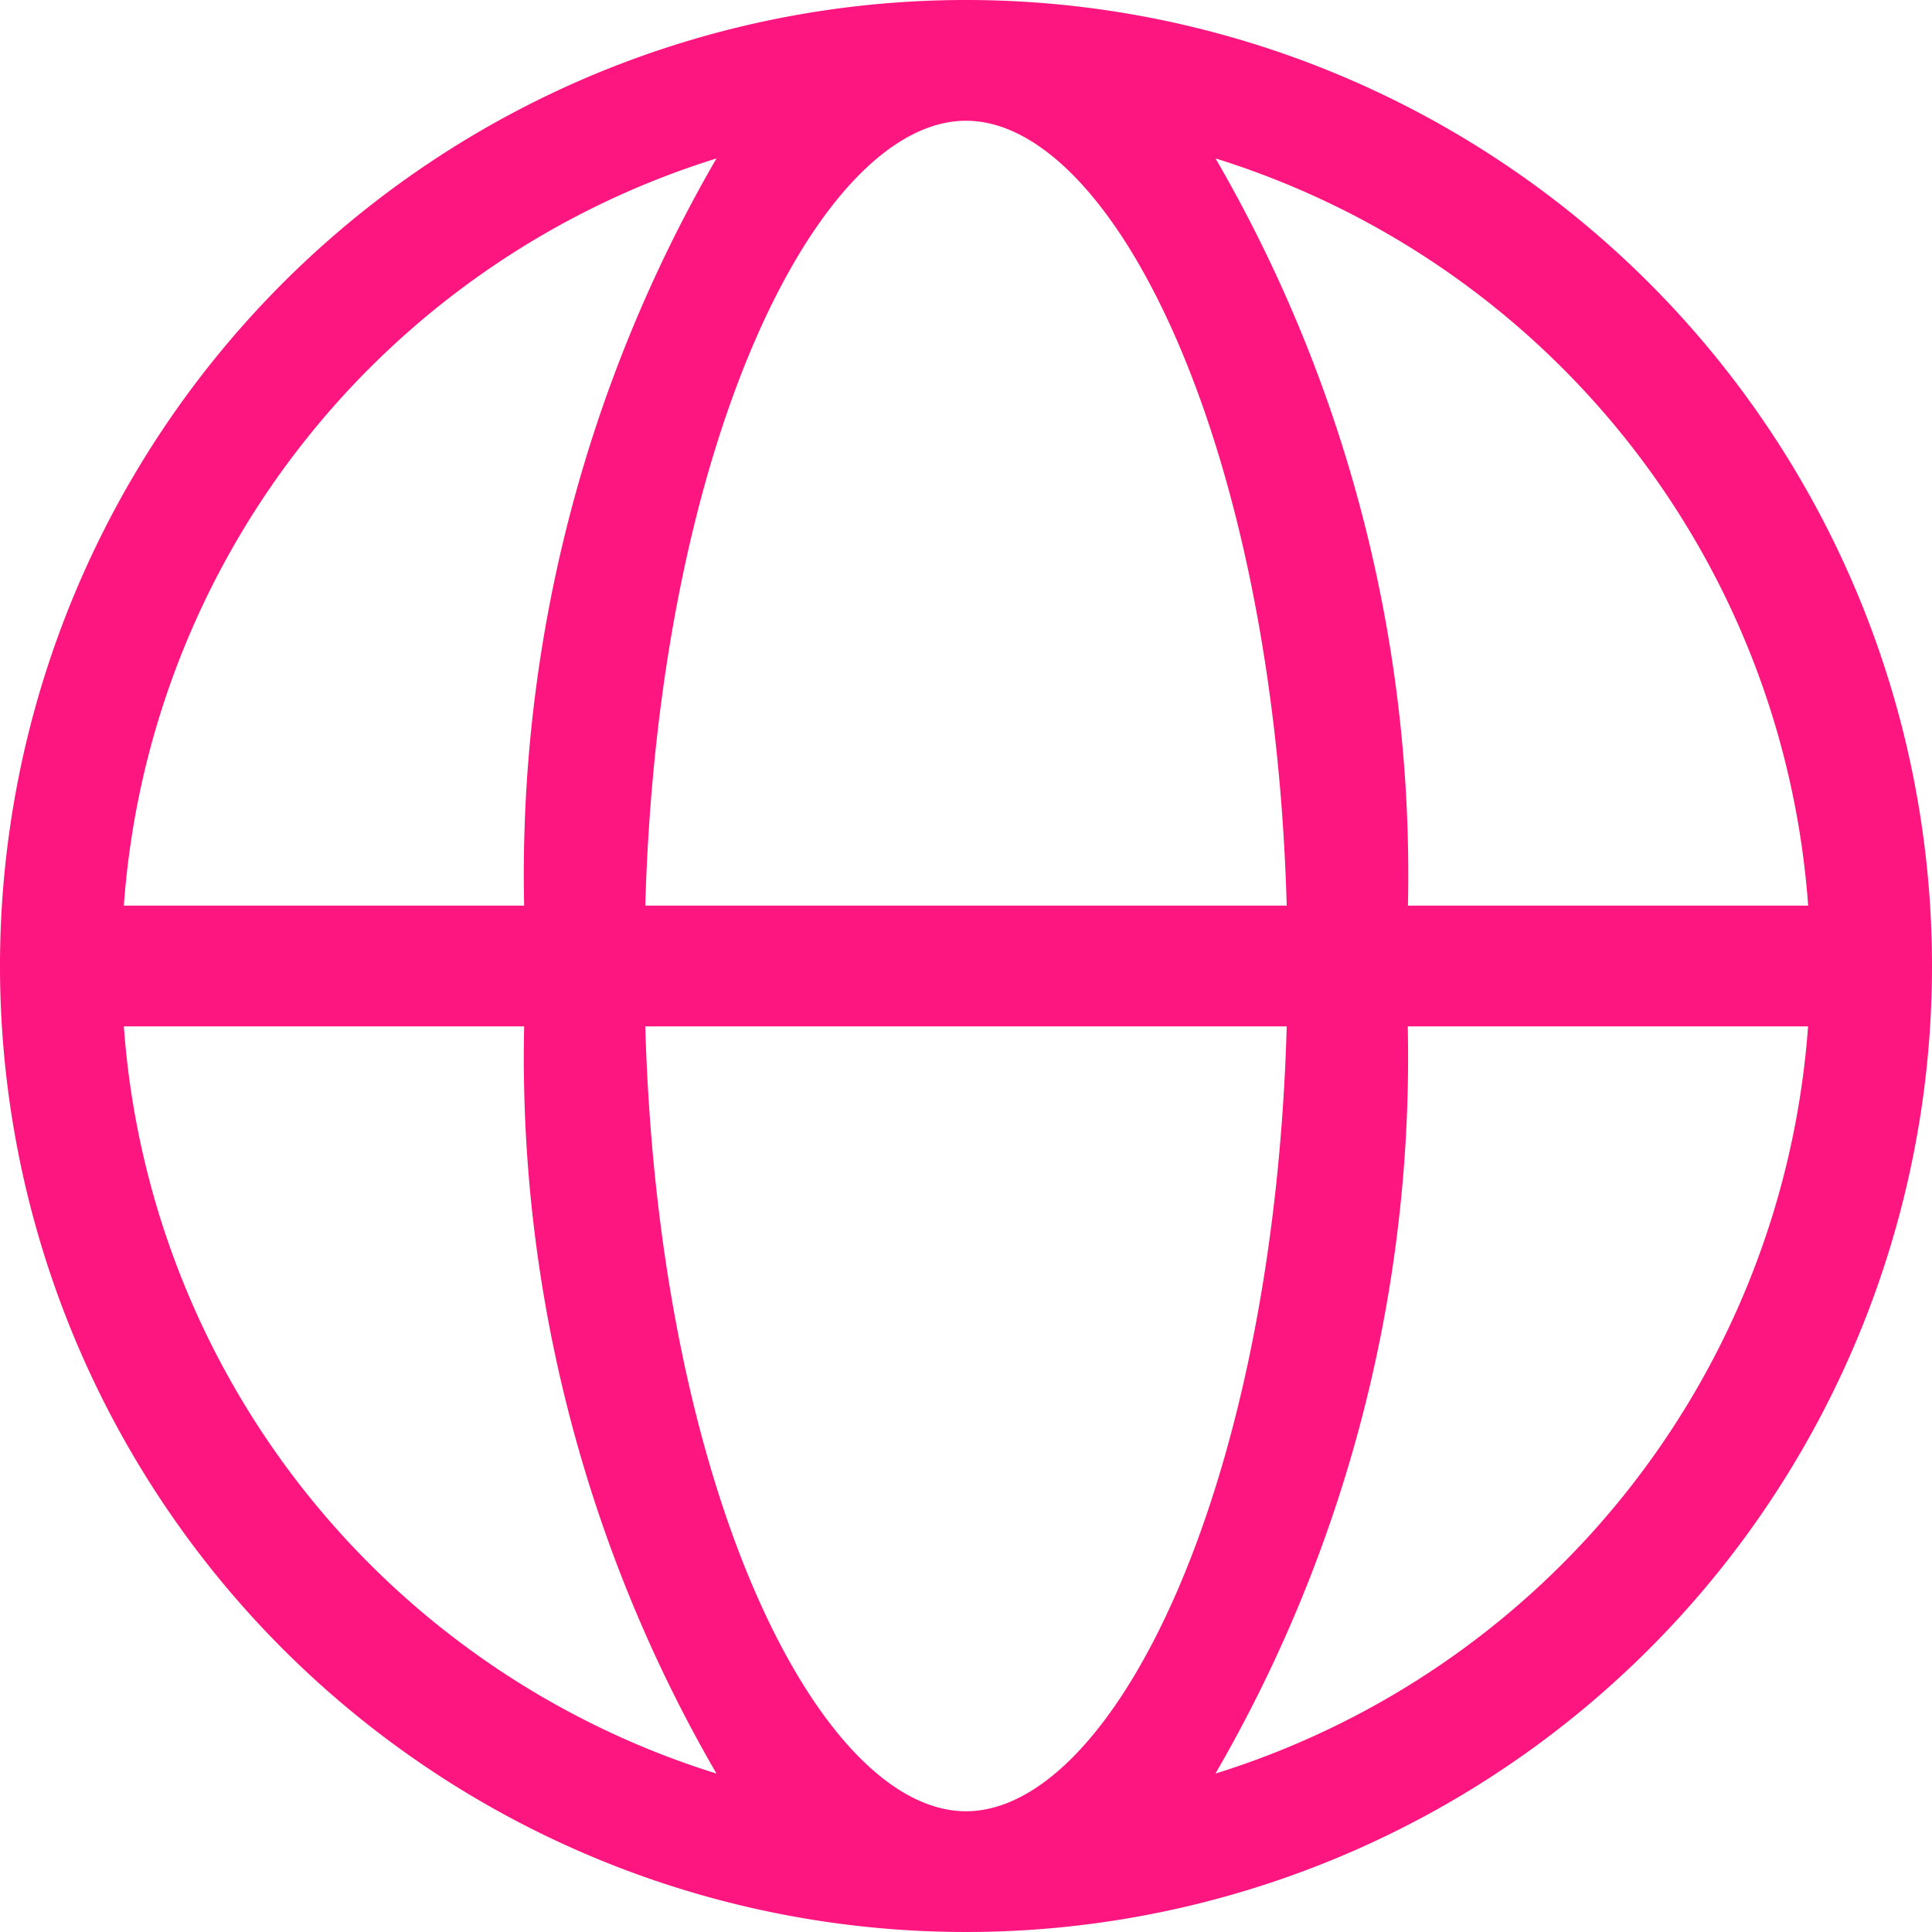 <svg xmlns="http://www.w3.org/2000/svg" width="20" height="20" viewBox="0 0 20 20">
  <path id="reckitt_Icons_Only_Energy_Gradient_RGB_56_Global" d="M18,8A10,10,0,1,0,28,18,10,10,0,0,0,18,8Zm8.718,9.375H22.575A14.77,14.77,0,0,0,20.583,9.64,8.764,8.764,0,0,1,26.718,17.375ZM18,26.75c-1.512,0-3.184-3.308-3.32-8.125h6.64C21.184,23.442,19.512,26.75,18,26.75Zm-3.32-9.375C14.816,12.558,16.488,9.25,18,9.25s3.184,3.308,3.32,8.125Zm.737-7.735a14.77,14.77,0,0,0-1.991,7.735H9.282A8.764,8.764,0,0,1,15.417,9.64ZM9.282,18.625h4.144a14.77,14.77,0,0,0,1.991,7.735,8.764,8.764,0,0,1-6.135-7.735Zm11.3,7.735a14.77,14.77,0,0,0,1.991-7.735h4.144a8.764,8.764,0,0,1-6.135,7.735Z" transform="translate(-8 -8)" fill="#fd1580"/>
</svg>
